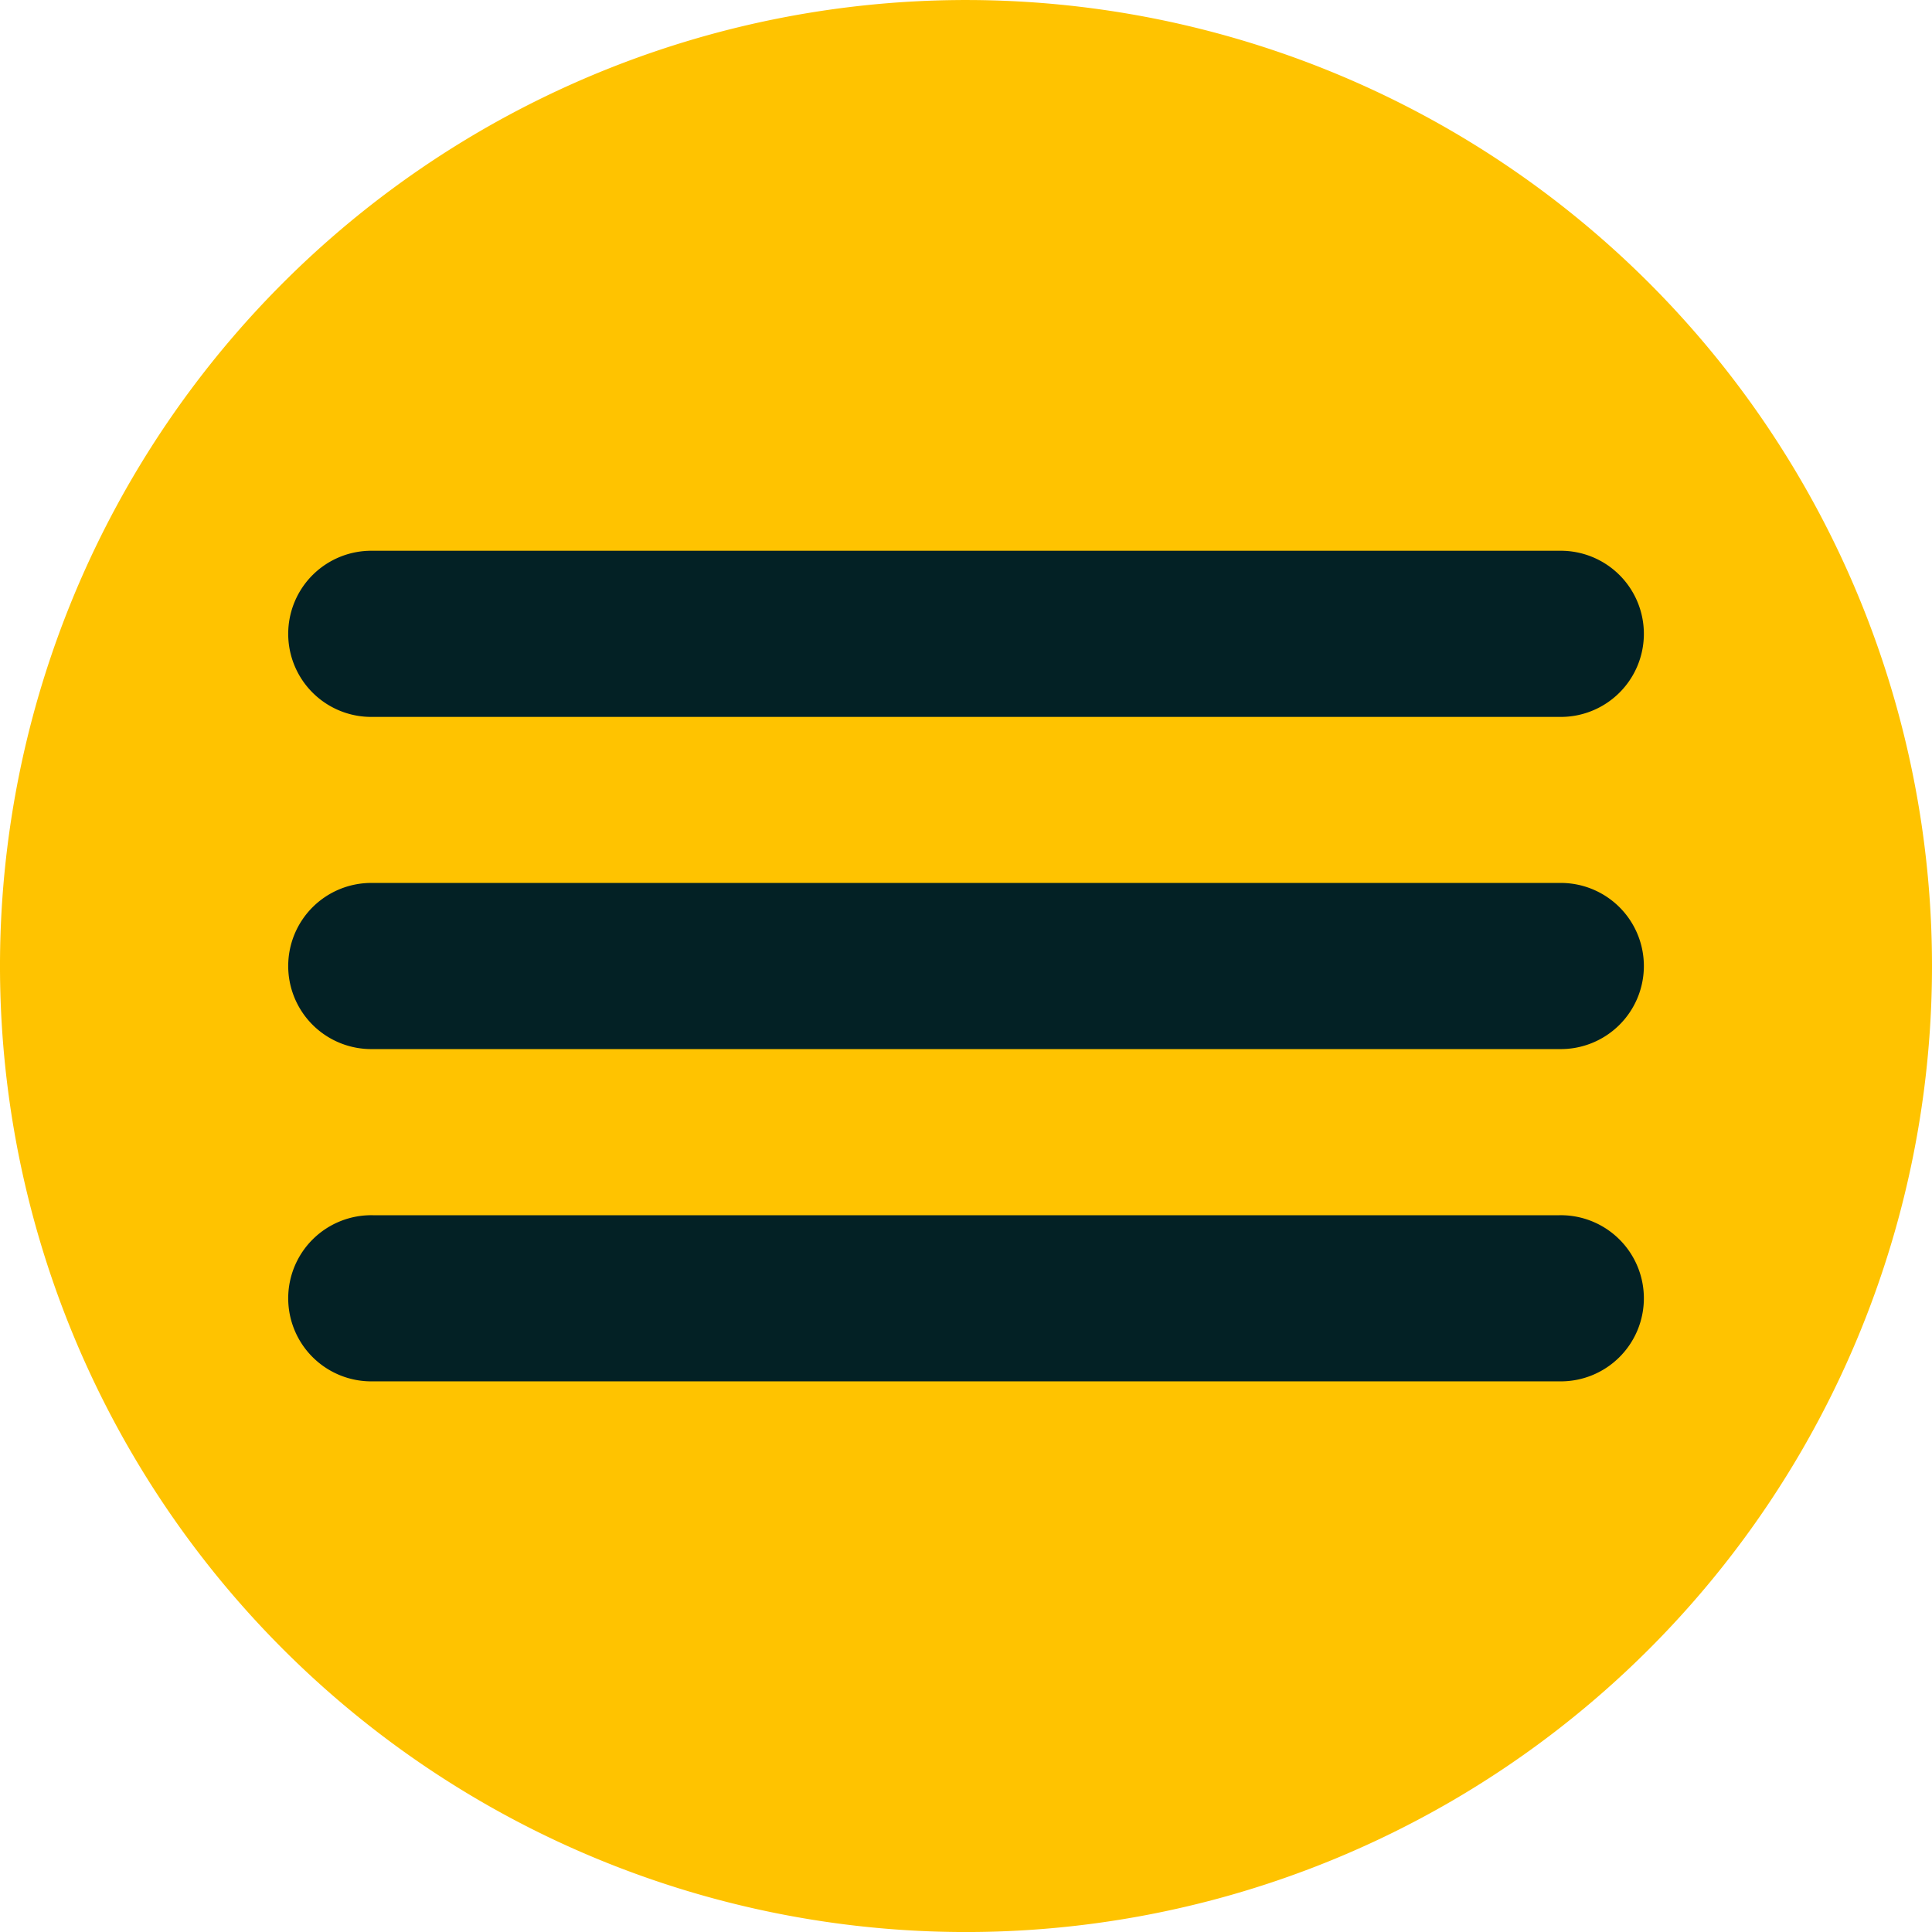 <svg xmlns="http://www.w3.org/2000/svg" xmlns:xlink="http://www.w3.org/1999/xlink" width="75" height="75" viewBox="0 0 75 75"><defs><clipPath id="a"><rect width="75" height="75" fill="none"/></clipPath></defs><g transform="translate(0 0)"><g transform="translate(0 0)" clip-path="url(#a)"><path d="M37.5,75h0A37.5,37.5,0,1,1,75,37.5,37.5,37.5,0,0,1,37.5,75" transform="translate(0 0.001)" fill="#ffc300"/><path d="M9.8,27.576H55.863a3.225,3.225,0,1,1,0,6.449H9.8a3.225,3.225,0,1,1,0-6.449" transform="translate(4.67 19.599)" fill="#032125" fill-rule="evenodd"/><path d="M9.8,20.036H55.863a3.225,3.225,0,1,1,0,6.449H9.8a3.225,3.225,0,1,1,0-6.449" transform="translate(4.67 14.24)" fill="#032125" fill-rule="evenodd"/><path d="M9.8,12.5H55.863a3.225,3.225,0,1,1,0,6.449H9.8a3.225,3.225,0,1,1,0-6.449" transform="translate(4.67 8.881)" fill="#032125" fill-rule="evenodd"/></g></g></svg>